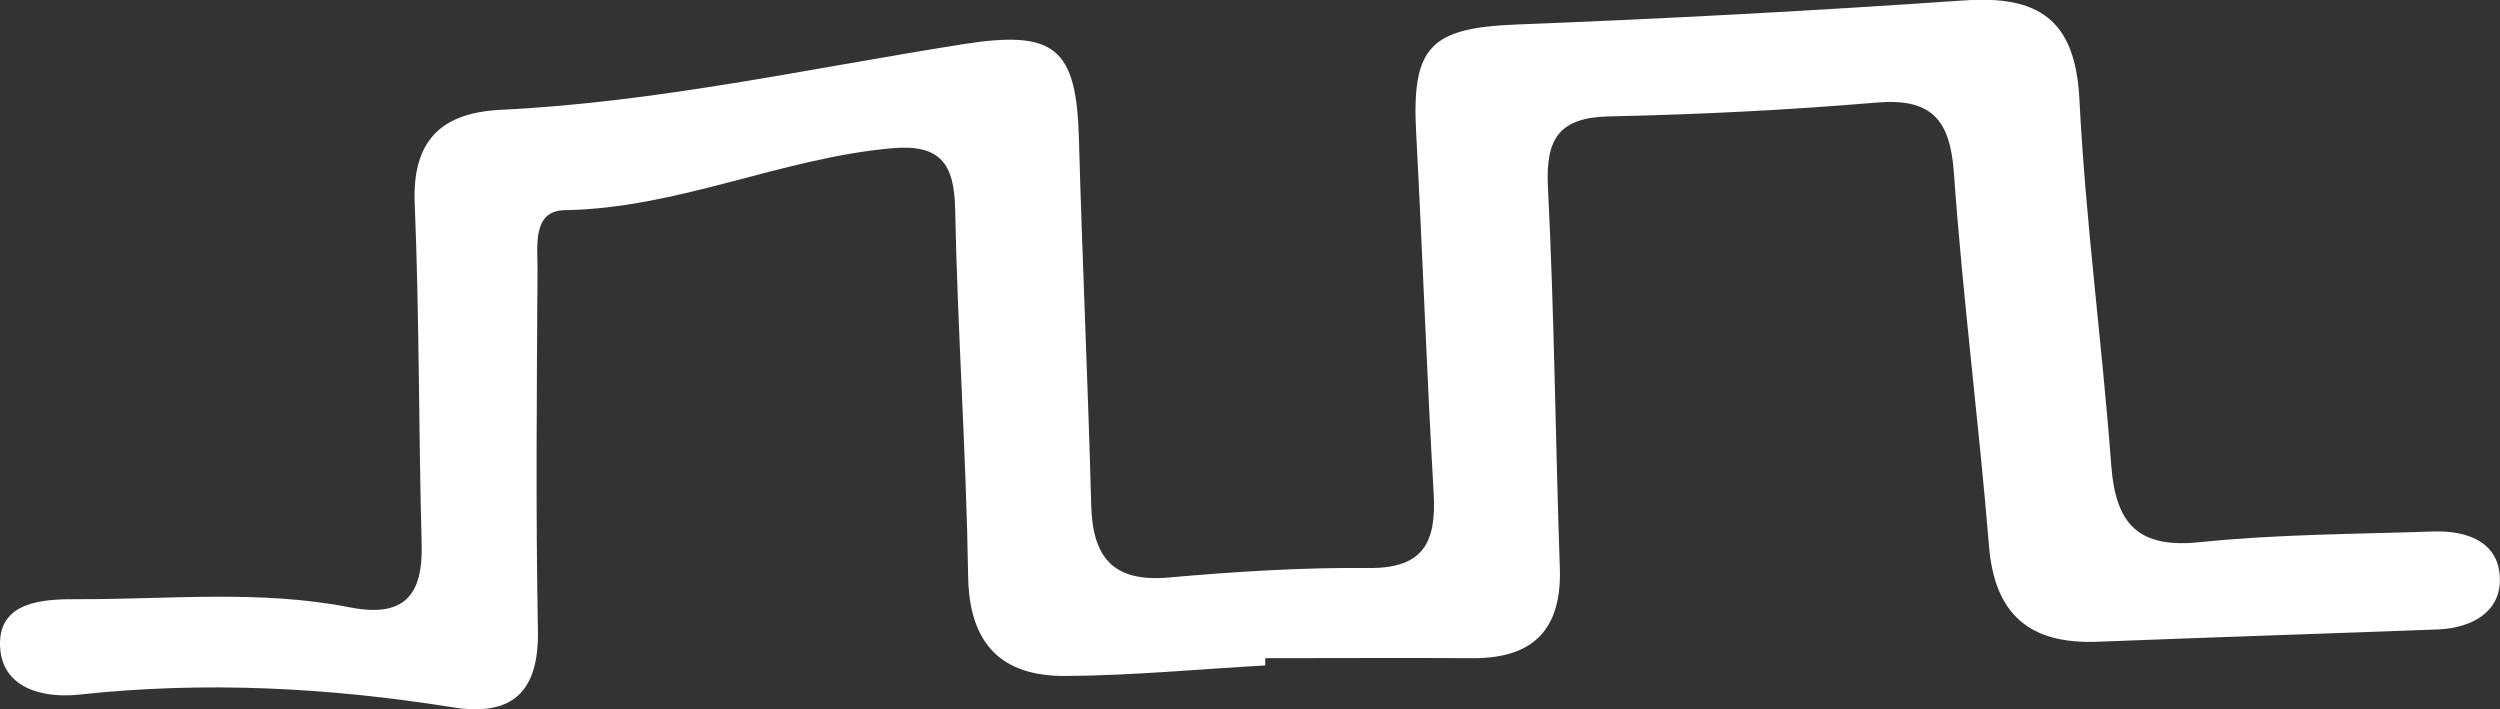 <?xml version="1.0" encoding="UTF-8"?>
<svg xmlns="http://www.w3.org/2000/svg" id="_レイヤー_2" data-name="レイヤー 2" viewBox="0 0 186.88 53.03">
  <rect x="0" y="0" width="186.88" height="53.03" fill="#333333" stroke="none"/>
  <defs>
    <style>
      .cls-1 {
        fill: #fff;
        stroke-width: 0px;
      }
    </style>
  </defs>
  <g id="_レイヤー_1-2" data-name="レイヤー 1">
    <path class="cls-1" d="m94.61,49.74c-4.99.28-9.97.76-14.96.79-4.77.03-7.2-2.37-7.28-7.45-.14-9.16-.79-18.3-.97-27.46-.07-3.4-1.12-4.85-4.7-4.54-8.31.73-16.02,4.5-24.48,4.63-2.45.04-2.03,2.7-2.04,4.44-.05,8.99-.14,17.98.03,26.96.09,4.66-1.95,6.47-6.39,5.76-9.25-1.48-18.52-1.96-27.86-.95C3.14,52.23.04,51.41,0,48.17c-.04-3.19,3.17-3.39,5.71-3.38,6.82.03,13.67-.72,20.44.61,4.03.79,5.48-.86,5.37-4.75-.23-8.49-.17-16.98-.52-25.46-.19-4.73,2.03-6.76,6.42-6.98,11.68-.56,23.09-3.1,34.59-4.91,6.81-1.07,8.45.24,8.64,7,.25,9.16.68,18.31.92,27.46.1,3.9,1.63,5.78,5.79,5.41,4.97-.44,9.98-.76,14.96-.71,4.15.04,5.05-1.99,4.85-5.59-.52-8.97-.83-17.96-1.31-26.94-.35-6.48,1.08-7.85,7.55-8.1,11.15-.43,22.29-1.03,33.42-1.8,5.54-.38,8.31,1.41,8.61,7.39.46,9.14,1.7,18.24,2.38,27.37.33,4.34,1.97,6.22,6.6,5.74,5.79-.6,11.64-.6,17.46-.8,2.58-.09,5.01.8,4.99,3.66-.02,2.43-2.19,3.56-4.61,3.66-8.48.32-16.96.59-25.44.92-5.03.2-7.72-1.96-8.14-7.17-.76-9.29-1.96-18.55-2.62-27.85-.28-4.01-1.67-5.64-5.81-5.28-6.63.56-13.3.89-19.95,1.03-3.77.08-4.77,1.67-4.59,5.29.48,9.47.56,18.96.89,28.44.16,4.62-1.97,6.8-6.54,6.77-5.16-.03-10.32,0-15.48,0,0,.18,0,.36,0,.54Z"></path>
  </g>
</svg>
